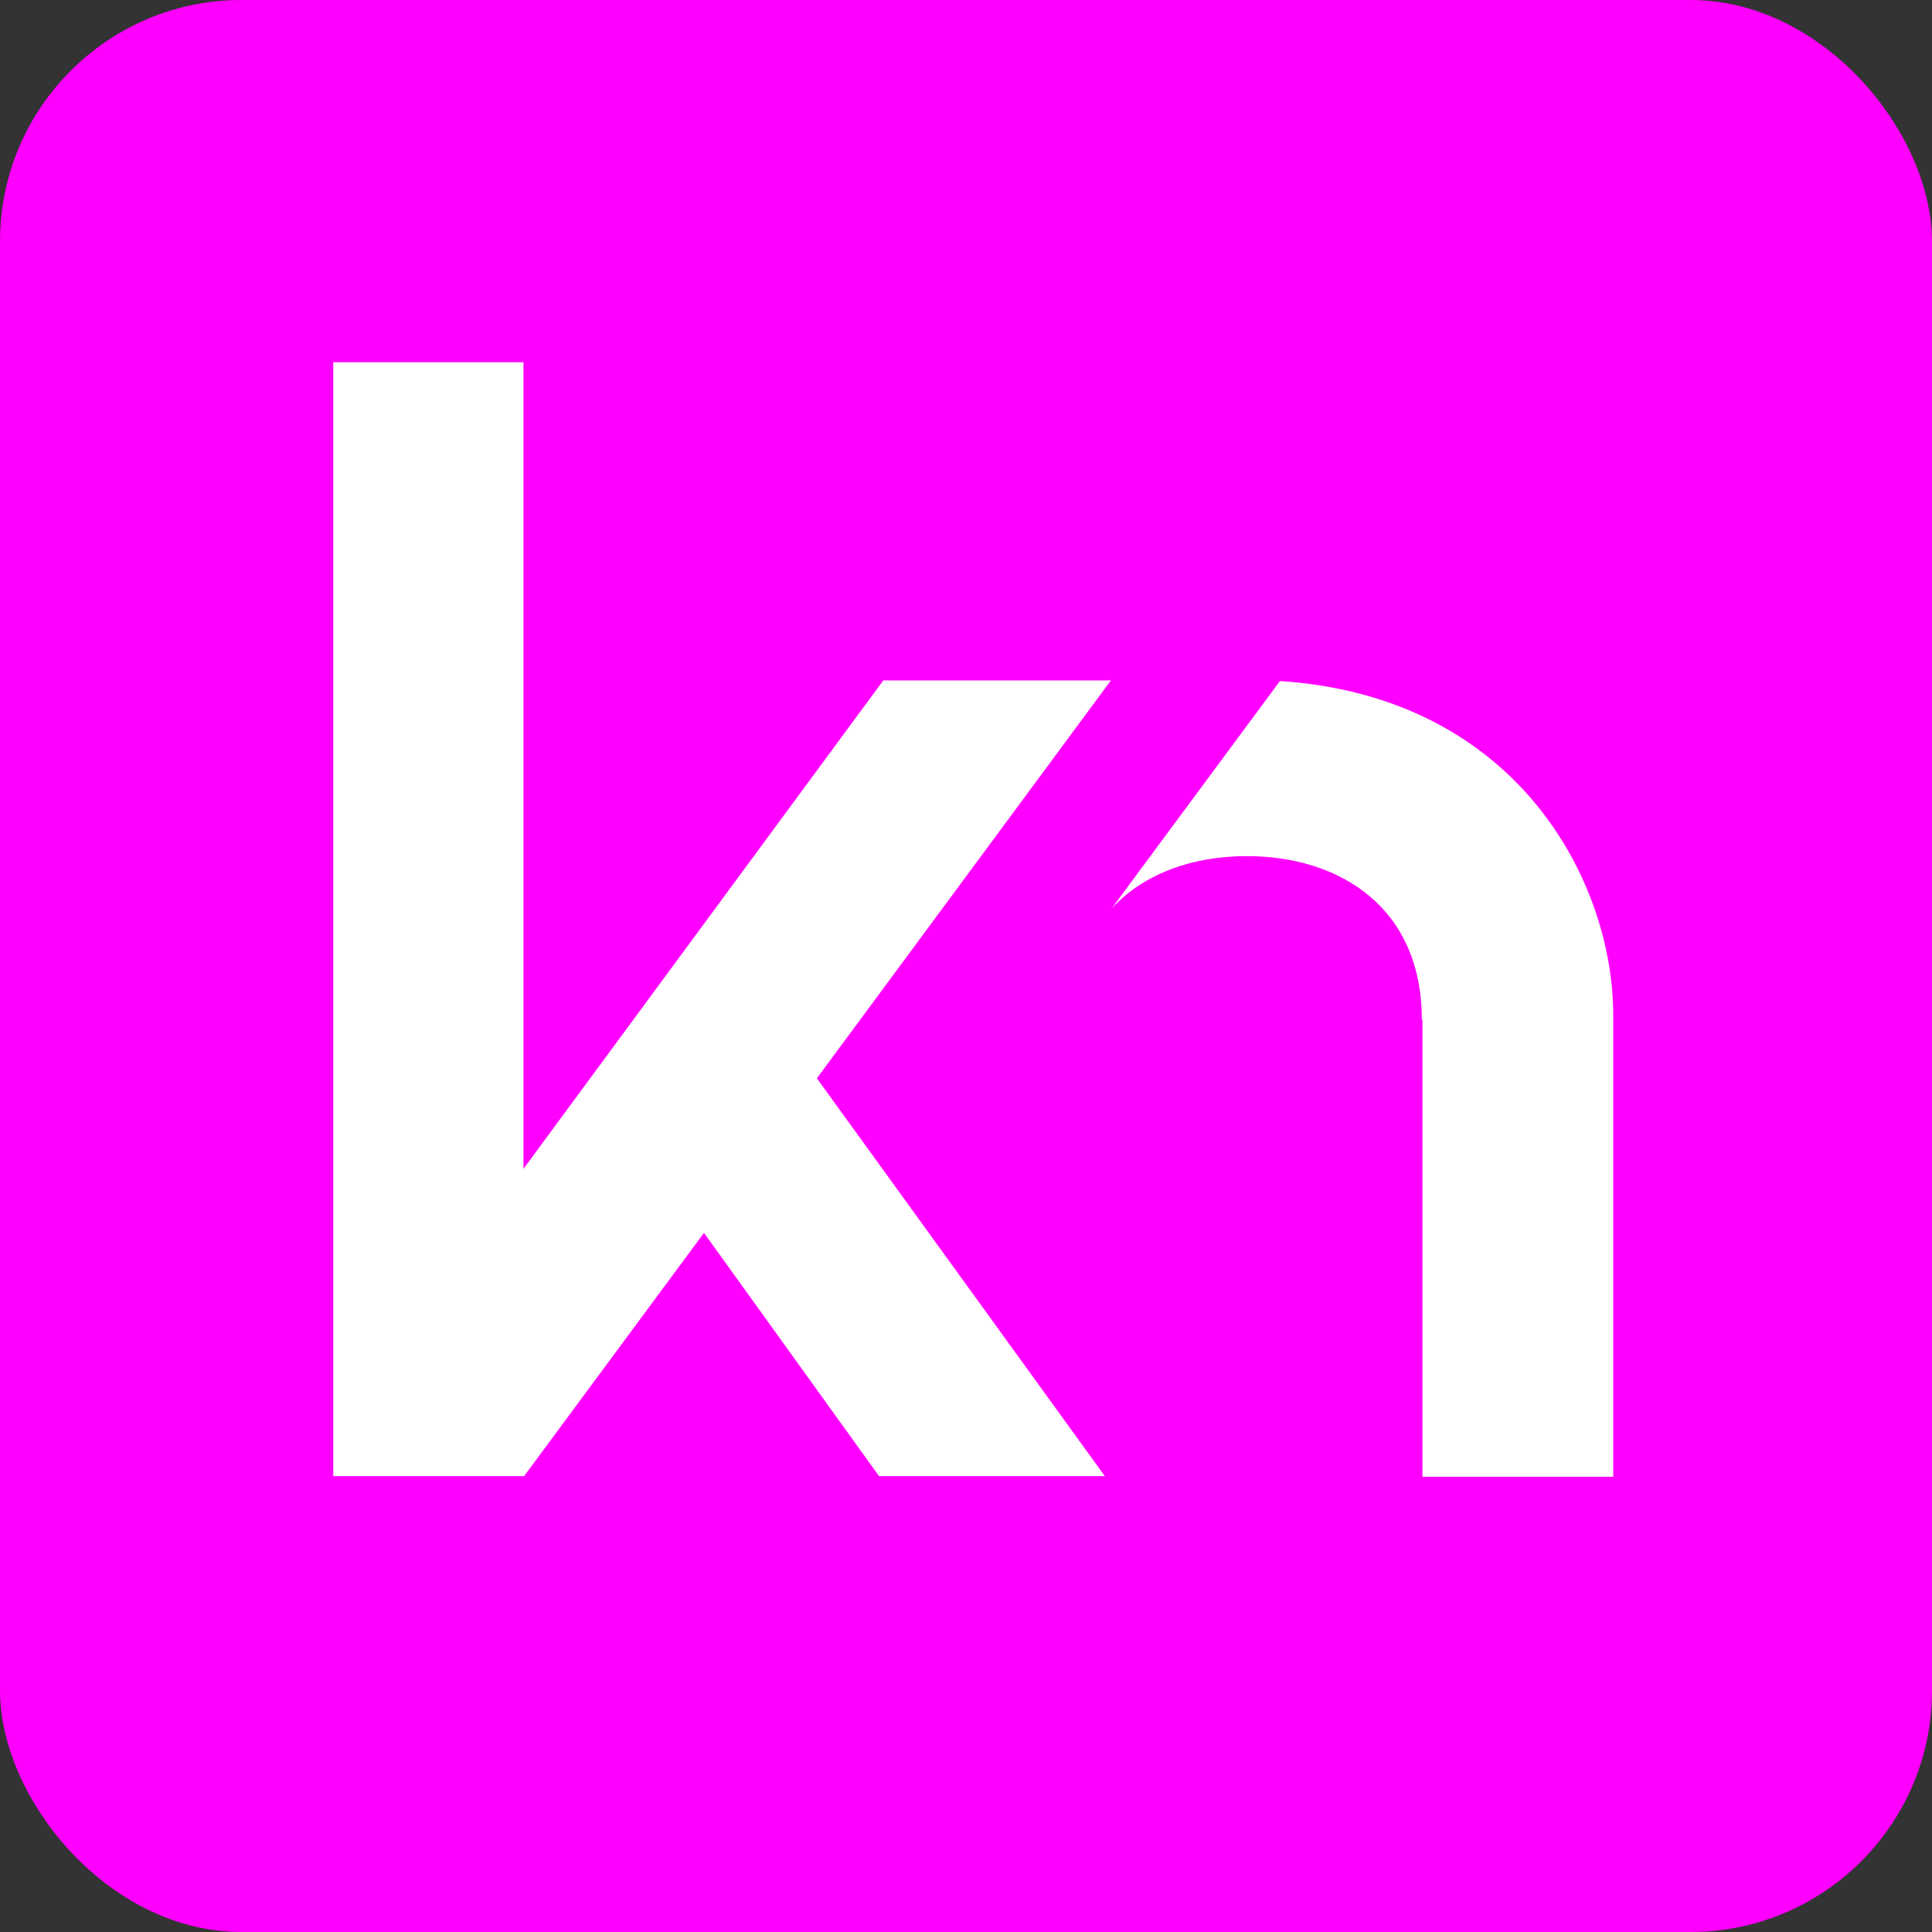 <?xml version="1.0" encoding="UTF-8"?><svg id="uuid-f506404e-97ab-4d87-b090-f1e5337c8d3c" xmlns="http://www.w3.org/2000/svg" viewBox="0 0 32 32"><rect x="0" y="0" width="32" height="32" fill="#333333" stroke="none"/><g id="uuid-ed6b7c33-e9b5-4380-8c11-c6d9b9ffea2e"><rect y="0" width="32" height="32" rx="4" ry="4" style="fill:#f0f; stroke-width:0px;"/><path d="M23.56,16.88v7.58h3.16v-7.65c0-2.19-1.57-5.27-5.52-5.53l-2.79,3.77c.54-.59,1.36-.87,2.24-.87,1.53,0,2.9.84,2.9,2.71Z" style="fill:#fff; stroke-width:0px;"/><path d="M5.51,6h3.16v13.36l5.96-8.09h3.77l-4.87,6.59,4.77,6.59h-3.74l-2.9-4.03-2.98,4.03h-3.16V6Z" style="fill:#fff; stroke-width:0px;"/></g></svg>
